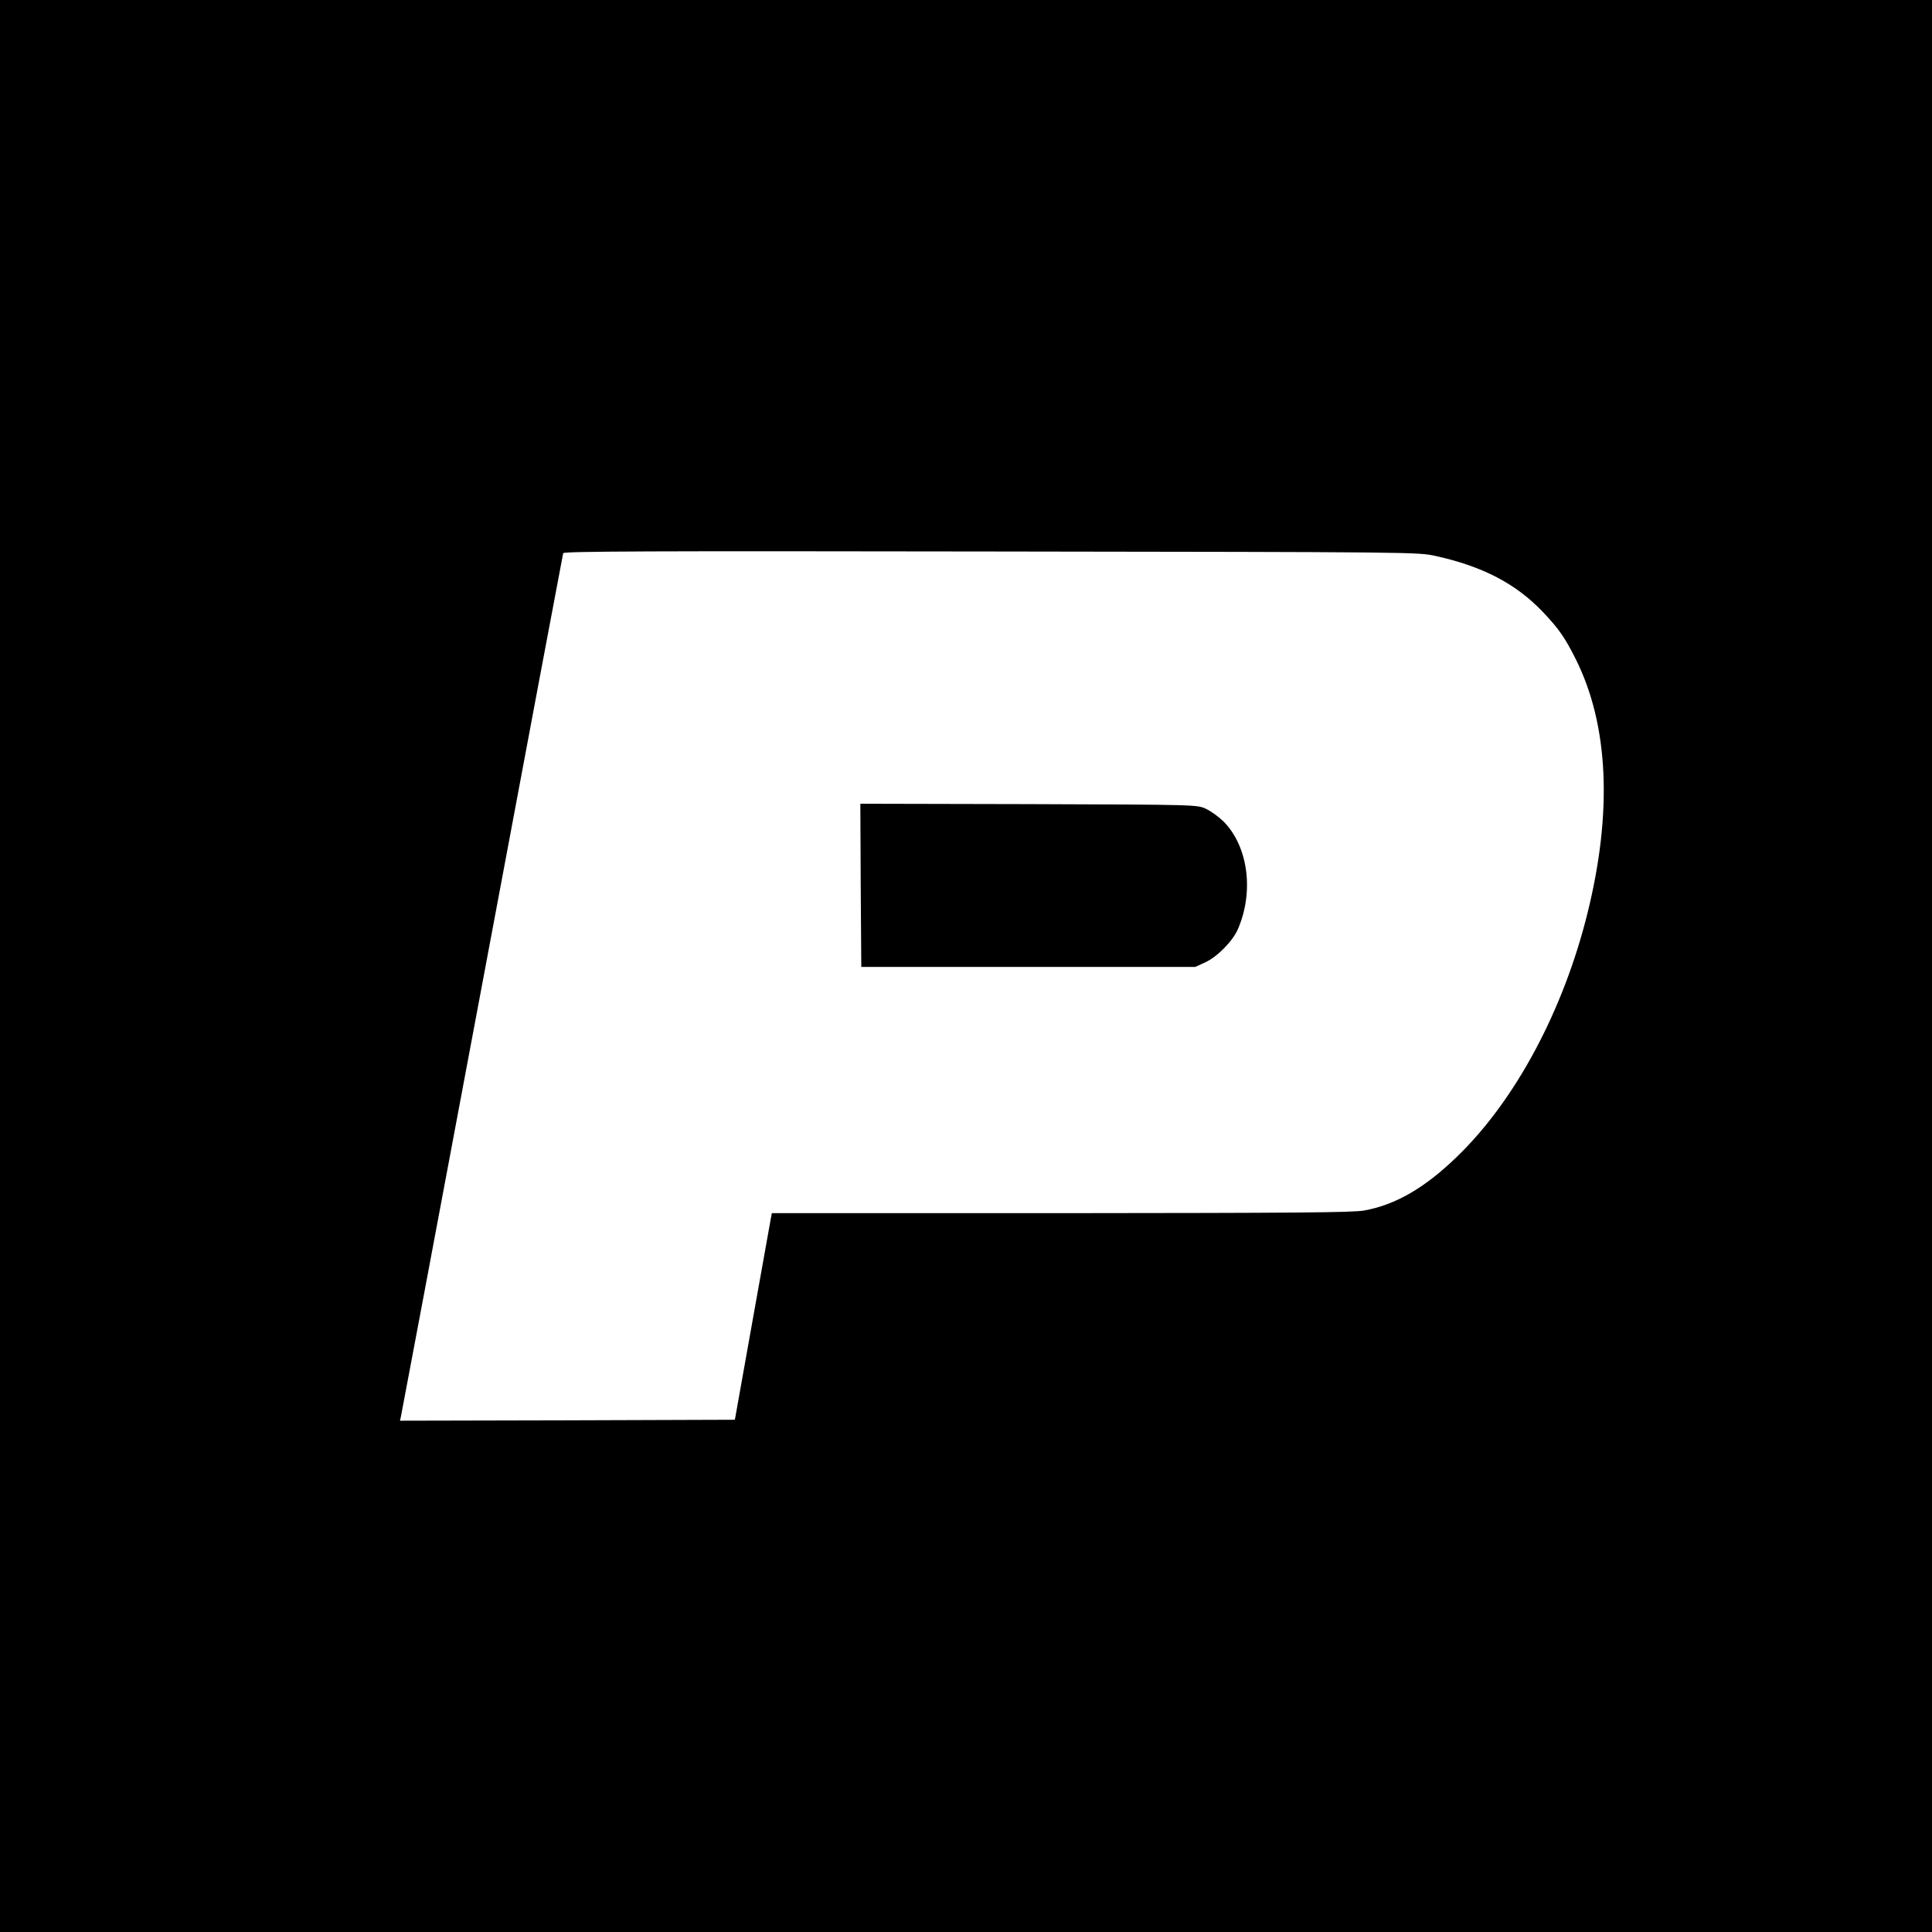 <?xml version="1.0" standalone="no"?>
<!DOCTYPE svg PUBLIC "-//W3C//DTD SVG 20010904//EN"
 "http://www.w3.org/TR/2001/REC-SVG-20010904/DTD/svg10.dtd">
<svg version="1.0" xmlns="http://www.w3.org/2000/svg"
 width="1024pt" height="1024pt" viewBox="0 0 1024 1024"
 preserveAspectRatio="xMidYMid meet">
<g transform="translate(0,1024) scale(0.1,-0.1)"
fill="#000000" stroke="none">
<path d="M0 5120 l0 -5120 5120 0 5120 0 0 5120 0 5120 -5120 0 -5120 0 0
-5120z m7610 2173 c249 -55 425 -147 567 -296 86 -90 119 -139 176 -253 173
-348 194 -808 61 -1344 -128 -517 -383 -993 -692 -1291 -171 -166 -326 -255
-492 -285 -61 -11 -370 -13 -1607 -14 l-1532 0 -7 -37 c-4 -21 -48 -267 -98
-548 l-91 -510 -888 -3 -887 -2 5 22 c3 13 197 1045 431 2293 234 1249 427
2276 429 2283 4 10 444 12 2267 9 2258 -3 2263 -3 2358 -24z"/>
<path d="M4562 5548 l3 -433 885 0 885 0 52 24 c62 27 146 112 173 174 88 199
56 442 -76 574 -25 24 -66 54 -92 66 -47 22 -48 22 -940 25 l-892 2 2 -432z"/>
</g>
</svg>
